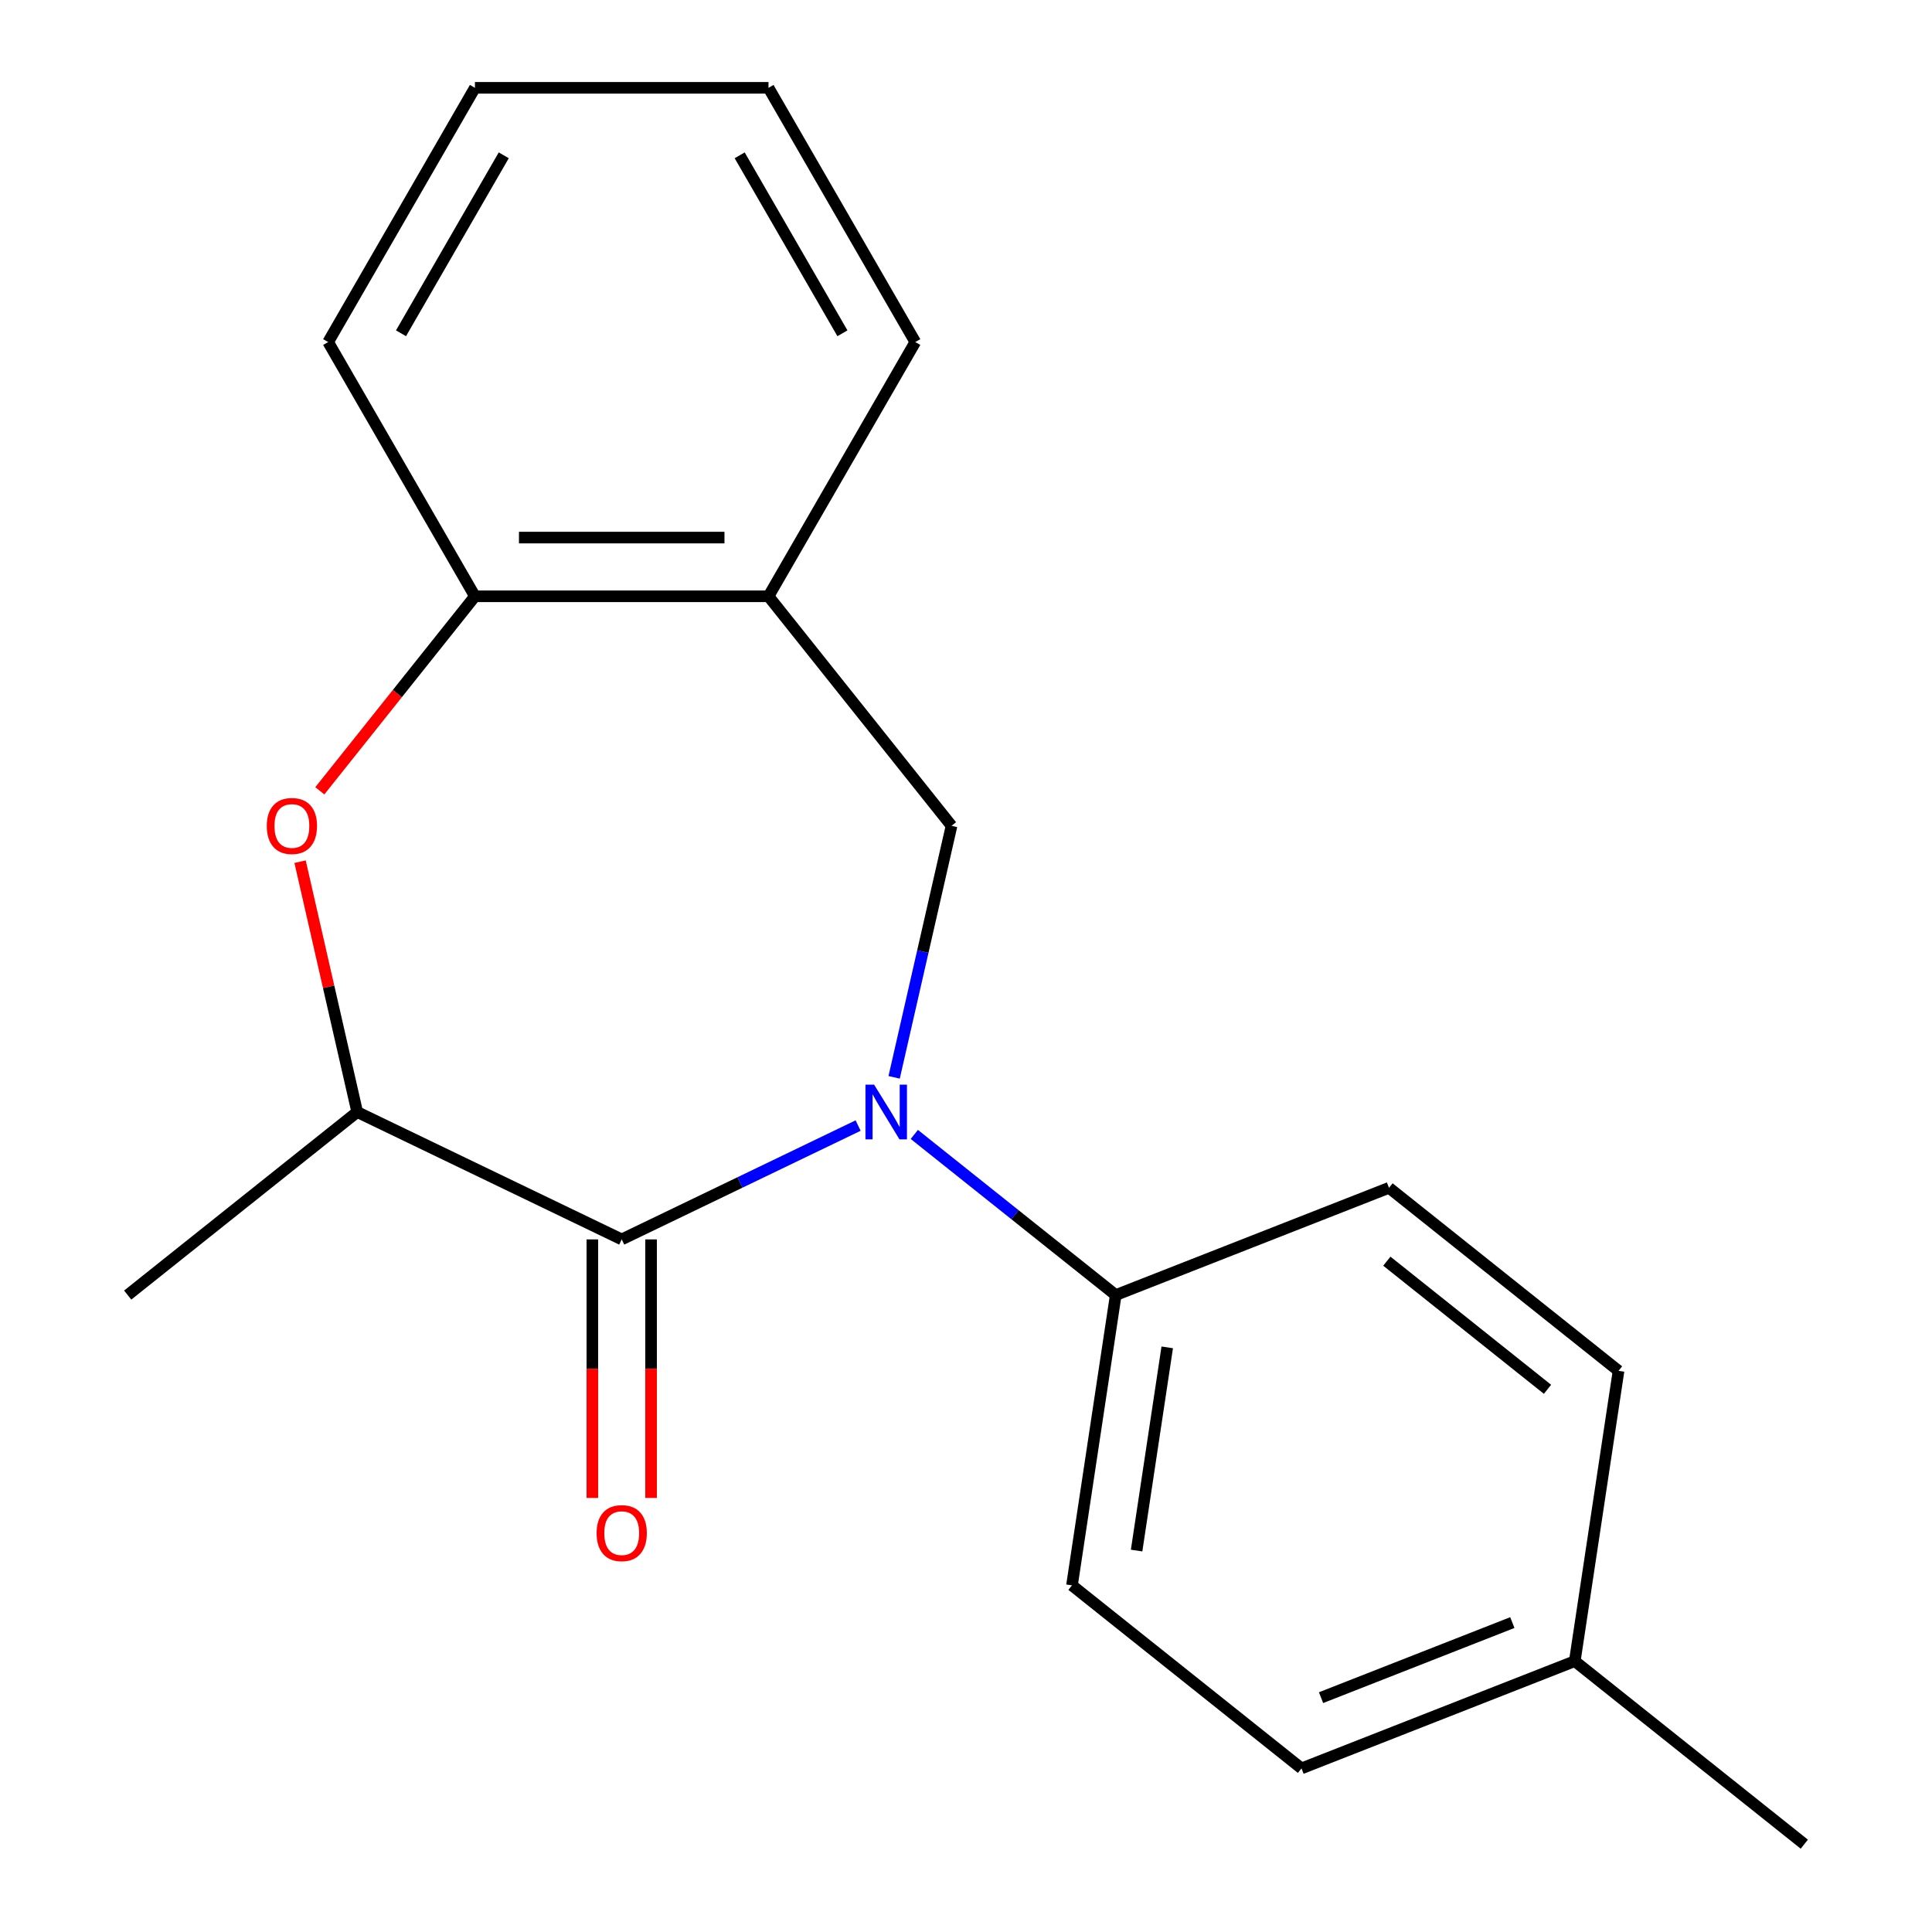 <?xml version='1.0' encoding='iso-8859-1'?>
<svg version='1.1' baseProfile='full'
              xmlns='http://www.w3.org/2000/svg'
                      xmlns:rdkit='http://www.rdkit.org/xml'
                      xmlns:xlink='http://www.w3.org/1999/xlink'
                  xml:space='preserve'
width='1000px' height='1000px' viewBox='0 0 1000 1000'>
<!-- END OF HEADER -->
<rect style='opacity:1.0;fill:#FFFFFF;stroke:none' width='1000' height='1000' x='0' y='0'> </rect>
<path class='bond-0' d='M 444.164,582.586 L 382.982,612.05' style='fill:none;fill-rule:evenodd;stroke:#0000FF;stroke-width:6px;stroke-linecap:butt;stroke-linejoin:miter;stroke-opacity:1' />
<path class='bond-0' d='M 382.982,612.05 L 321.799,641.514' style='fill:none;fill-rule:evenodd;stroke:#000000;stroke-width:6px;stroke-linecap:butt;stroke-linejoin:miter;stroke-opacity:1' />
<path class='bond-1' d='M 462.802,557.626 L 477.659,492.534' style='fill:none;fill-rule:evenodd;stroke:#0000FF;stroke-width:6px;stroke-linecap:butt;stroke-linejoin:miter;stroke-opacity:1' />
<path class='bond-1' d='M 477.659,492.534 L 492.515,427.443' style='fill:none;fill-rule:evenodd;stroke:#000000;stroke-width:6px;stroke-linecap:butt;stroke-linejoin:miter;stroke-opacity:1' />
<path class='bond-6' d='M 473.242,587.179 L 525.373,628.752' style='fill:none;fill-rule:evenodd;stroke:#0000FF;stroke-width:6px;stroke-linecap:butt;stroke-linejoin:miter;stroke-opacity:1' />
<path class='bond-6' d='M 525.373,628.752 L 577.503,670.325' style='fill:none;fill-rule:evenodd;stroke:#000000;stroke-width:6px;stroke-linecap:butt;stroke-linejoin:miter;stroke-opacity:1' />
<path class='bond-3' d='M 321.799,641.514 L 184.896,575.585' style='fill:none;fill-rule:evenodd;stroke:#000000;stroke-width:6px;stroke-linecap:butt;stroke-linejoin:miter;stroke-opacity:1' />
<path class='bond-7' d='M 306.604,641.514 L 306.604,708.43' style='fill:none;fill-rule:evenodd;stroke:#000000;stroke-width:6px;stroke-linecap:butt;stroke-linejoin:miter;stroke-opacity:1' />
<path class='bond-7' d='M 306.604,708.43 L 306.604,775.347' style='fill:none;fill-rule:evenodd;stroke:#FF0000;stroke-width:6px;stroke-linecap:butt;stroke-linejoin:miter;stroke-opacity:1' />
<path class='bond-7' d='M 336.994,641.514 L 336.994,708.43' style='fill:none;fill-rule:evenodd;stroke:#000000;stroke-width:6px;stroke-linecap:butt;stroke-linejoin:miter;stroke-opacity:1' />
<path class='bond-7' d='M 336.994,708.43 L 336.994,775.347' style='fill:none;fill-rule:evenodd;stroke:#FF0000;stroke-width:6px;stroke-linecap:butt;stroke-linejoin:miter;stroke-opacity:1' />
<path class='bond-4' d='M 492.515,427.443 L 397.775,308.642' style='fill:none;fill-rule:evenodd;stroke:#000000;stroke-width:6px;stroke-linecap:butt;stroke-linejoin:miter;stroke-opacity:1' />
<path class='bond-2' d='M 155.319,446.002 L 170.107,510.793' style='fill:none;fill-rule:evenodd;stroke:#FF0000;stroke-width:6px;stroke-linecap:butt;stroke-linejoin:miter;stroke-opacity:1' />
<path class='bond-2' d='M 170.107,510.793 L 184.896,575.585' style='fill:none;fill-rule:evenodd;stroke:#000000;stroke-width:6px;stroke-linecap:butt;stroke-linejoin:miter;stroke-opacity:1' />
<path class='bond-19' d='M 165.533,409.324 L 205.678,358.983' style='fill:none;fill-rule:evenodd;stroke:#FF0000;stroke-width:6px;stroke-linecap:butt;stroke-linejoin:miter;stroke-opacity:1' />
<path class='bond-19' d='M 205.678,358.983 L 245.824,308.642' style='fill:none;fill-rule:evenodd;stroke:#000000;stroke-width:6px;stroke-linecap:butt;stroke-linejoin:miter;stroke-opacity:1' />
<path class='bond-14' d='M 184.896,575.585 L 66.095,670.325' style='fill:none;fill-rule:evenodd;stroke:#000000;stroke-width:6px;stroke-linecap:butt;stroke-linejoin:miter;stroke-opacity:1' />
<path class='bond-5' d='M 397.775,308.642 L 245.824,308.642' style='fill:none;fill-rule:evenodd;stroke:#000000;stroke-width:6px;stroke-linecap:butt;stroke-linejoin:miter;stroke-opacity:1' />
<path class='bond-5' d='M 374.982,278.252 L 268.616,278.252' style='fill:none;fill-rule:evenodd;stroke:#000000;stroke-width:6px;stroke-linecap:butt;stroke-linejoin:miter;stroke-opacity:1' />
<path class='bond-13' d='M 397.775,308.642 L 473.751,177.048' style='fill:none;fill-rule:evenodd;stroke:#000000;stroke-width:6px;stroke-linecap:butt;stroke-linejoin:miter;stroke-opacity:1' />
<path class='bond-15' d='M 245.824,308.642 L 169.848,177.048' style='fill:none;fill-rule:evenodd;stroke:#000000;stroke-width:6px;stroke-linecap:butt;stroke-linejoin:miter;stroke-opacity:1' />
<path class='bond-8' d='M 577.503,670.325 L 554.856,820.579' style='fill:none;fill-rule:evenodd;stroke:#000000;stroke-width:6px;stroke-linecap:butt;stroke-linejoin:miter;stroke-opacity:1' />
<path class='bond-8' d='M 604.157,697.392 L 588.304,802.57' style='fill:none;fill-rule:evenodd;stroke:#000000;stroke-width:6px;stroke-linecap:butt;stroke-linejoin:miter;stroke-opacity:1' />
<path class='bond-9' d='M 577.503,670.325 L 718.951,614.811' style='fill:none;fill-rule:evenodd;stroke:#000000;stroke-width:6px;stroke-linecap:butt;stroke-linejoin:miter;stroke-opacity:1' />
<path class='bond-11' d='M 554.856,820.579 L 673.657,915.319' style='fill:none;fill-rule:evenodd;stroke:#000000;stroke-width:6px;stroke-linecap:butt;stroke-linejoin:miter;stroke-opacity:1' />
<path class='bond-10' d='M 718.951,614.811 L 837.752,709.551' style='fill:none;fill-rule:evenodd;stroke:#000000;stroke-width:6px;stroke-linecap:butt;stroke-linejoin:miter;stroke-opacity:1' />
<path class='bond-10' d='M 717.823,652.782 L 800.983,719.1' style='fill:none;fill-rule:evenodd;stroke:#000000;stroke-width:6px;stroke-linecap:butt;stroke-linejoin:miter;stroke-opacity:1' />
<path class='bond-12' d='M 837.752,709.551 L 815.104,859.805' style='fill:none;fill-rule:evenodd;stroke:#000000;stroke-width:6px;stroke-linecap:butt;stroke-linejoin:miter;stroke-opacity:1' />
<path class='bond-20' d='M 673.657,915.319 L 815.104,859.805' style='fill:none;fill-rule:evenodd;stroke:#000000;stroke-width:6px;stroke-linecap:butt;stroke-linejoin:miter;stroke-opacity:1' />
<path class='bond-20' d='M 683.771,878.703 L 782.784,839.843' style='fill:none;fill-rule:evenodd;stroke:#000000;stroke-width:6px;stroke-linecap:butt;stroke-linejoin:miter;stroke-opacity:1' />
<path class='bond-16' d='M 815.104,859.805 L 933.905,954.545' style='fill:none;fill-rule:evenodd;stroke:#000000;stroke-width:6px;stroke-linecap:butt;stroke-linejoin:miter;stroke-opacity:1' />
<path class='bond-17' d='M 473.751,177.048 L 397.775,45.455' style='fill:none;fill-rule:evenodd;stroke:#000000;stroke-width:6px;stroke-linecap:butt;stroke-linejoin:miter;stroke-opacity:1' />
<path class='bond-17' d='M 436.036,172.504 L 382.853,80.389' style='fill:none;fill-rule:evenodd;stroke:#000000;stroke-width:6px;stroke-linecap:butt;stroke-linejoin:miter;stroke-opacity:1' />
<path class='bond-21' d='M 169.848,177.048 L 245.824,45.455' style='fill:none;fill-rule:evenodd;stroke:#000000;stroke-width:6px;stroke-linecap:butt;stroke-linejoin:miter;stroke-opacity:1' />
<path class='bond-21' d='M 207.563,172.504 L 260.746,80.389' style='fill:none;fill-rule:evenodd;stroke:#000000;stroke-width:6px;stroke-linecap:butt;stroke-linejoin:miter;stroke-opacity:1' />
<path class='bond-18' d='M 397.775,45.455 L 245.824,45.455' style='fill:none;fill-rule:evenodd;stroke:#000000;stroke-width:6px;stroke-linecap:butt;stroke-linejoin:miter;stroke-opacity:1' />
<path  class='atom-0' d='M 452.443 561.425
L 461.723 576.425
Q 462.643 577.905, 464.123 580.585
Q 465.603 583.265, 465.683 583.425
L 465.683 561.425
L 469.443 561.425
L 469.443 589.745
L 465.563 589.745
L 455.603 573.345
Q 454.443 571.425, 453.203 569.225
Q 452.003 567.025, 451.643 566.345
L 451.643 589.745
L 447.963 589.745
L 447.963 561.425
L 452.443 561.425
' fill='#0000FF'/>
<path  class='atom-3' d='M 138.083 427.523
Q 138.083 420.723, 141.443 416.923
Q 144.803 413.123, 151.083 413.123
Q 157.363 413.123, 160.723 416.923
Q 164.083 420.723, 164.083 427.523
Q 164.083 434.403, 160.683 438.323
Q 157.283 442.203, 151.083 442.203
Q 144.843 442.203, 141.443 438.323
Q 138.083 434.443, 138.083 427.523
M 151.083 439.003
Q 155.403 439.003, 157.723 436.123
Q 160.083 433.203, 160.083 427.523
Q 160.083 421.963, 157.723 419.163
Q 155.403 416.323, 151.083 416.323
Q 146.763 416.323, 144.403 419.123
Q 142.083 421.923, 142.083 427.523
Q 142.083 433.243, 144.403 436.123
Q 146.763 439.003, 151.083 439.003
' fill='#FF0000'/>
<path  class='atom-8' d='M 308.799 793.545
Q 308.799 786.745, 312.159 782.945
Q 315.519 779.145, 321.799 779.145
Q 328.079 779.145, 331.439 782.945
Q 334.799 786.745, 334.799 793.545
Q 334.799 800.425, 331.399 804.345
Q 327.999 808.225, 321.799 808.225
Q 315.559 808.225, 312.159 804.345
Q 308.799 800.465, 308.799 793.545
M 321.799 805.025
Q 326.119 805.025, 328.439 802.145
Q 330.799 799.225, 330.799 793.545
Q 330.799 787.985, 328.439 785.185
Q 326.119 782.345, 321.799 782.345
Q 317.479 782.345, 315.119 785.145
Q 312.799 787.945, 312.799 793.545
Q 312.799 799.265, 315.119 802.145
Q 317.479 805.025, 321.799 805.025
' fill='#FF0000'/>
</svg>
